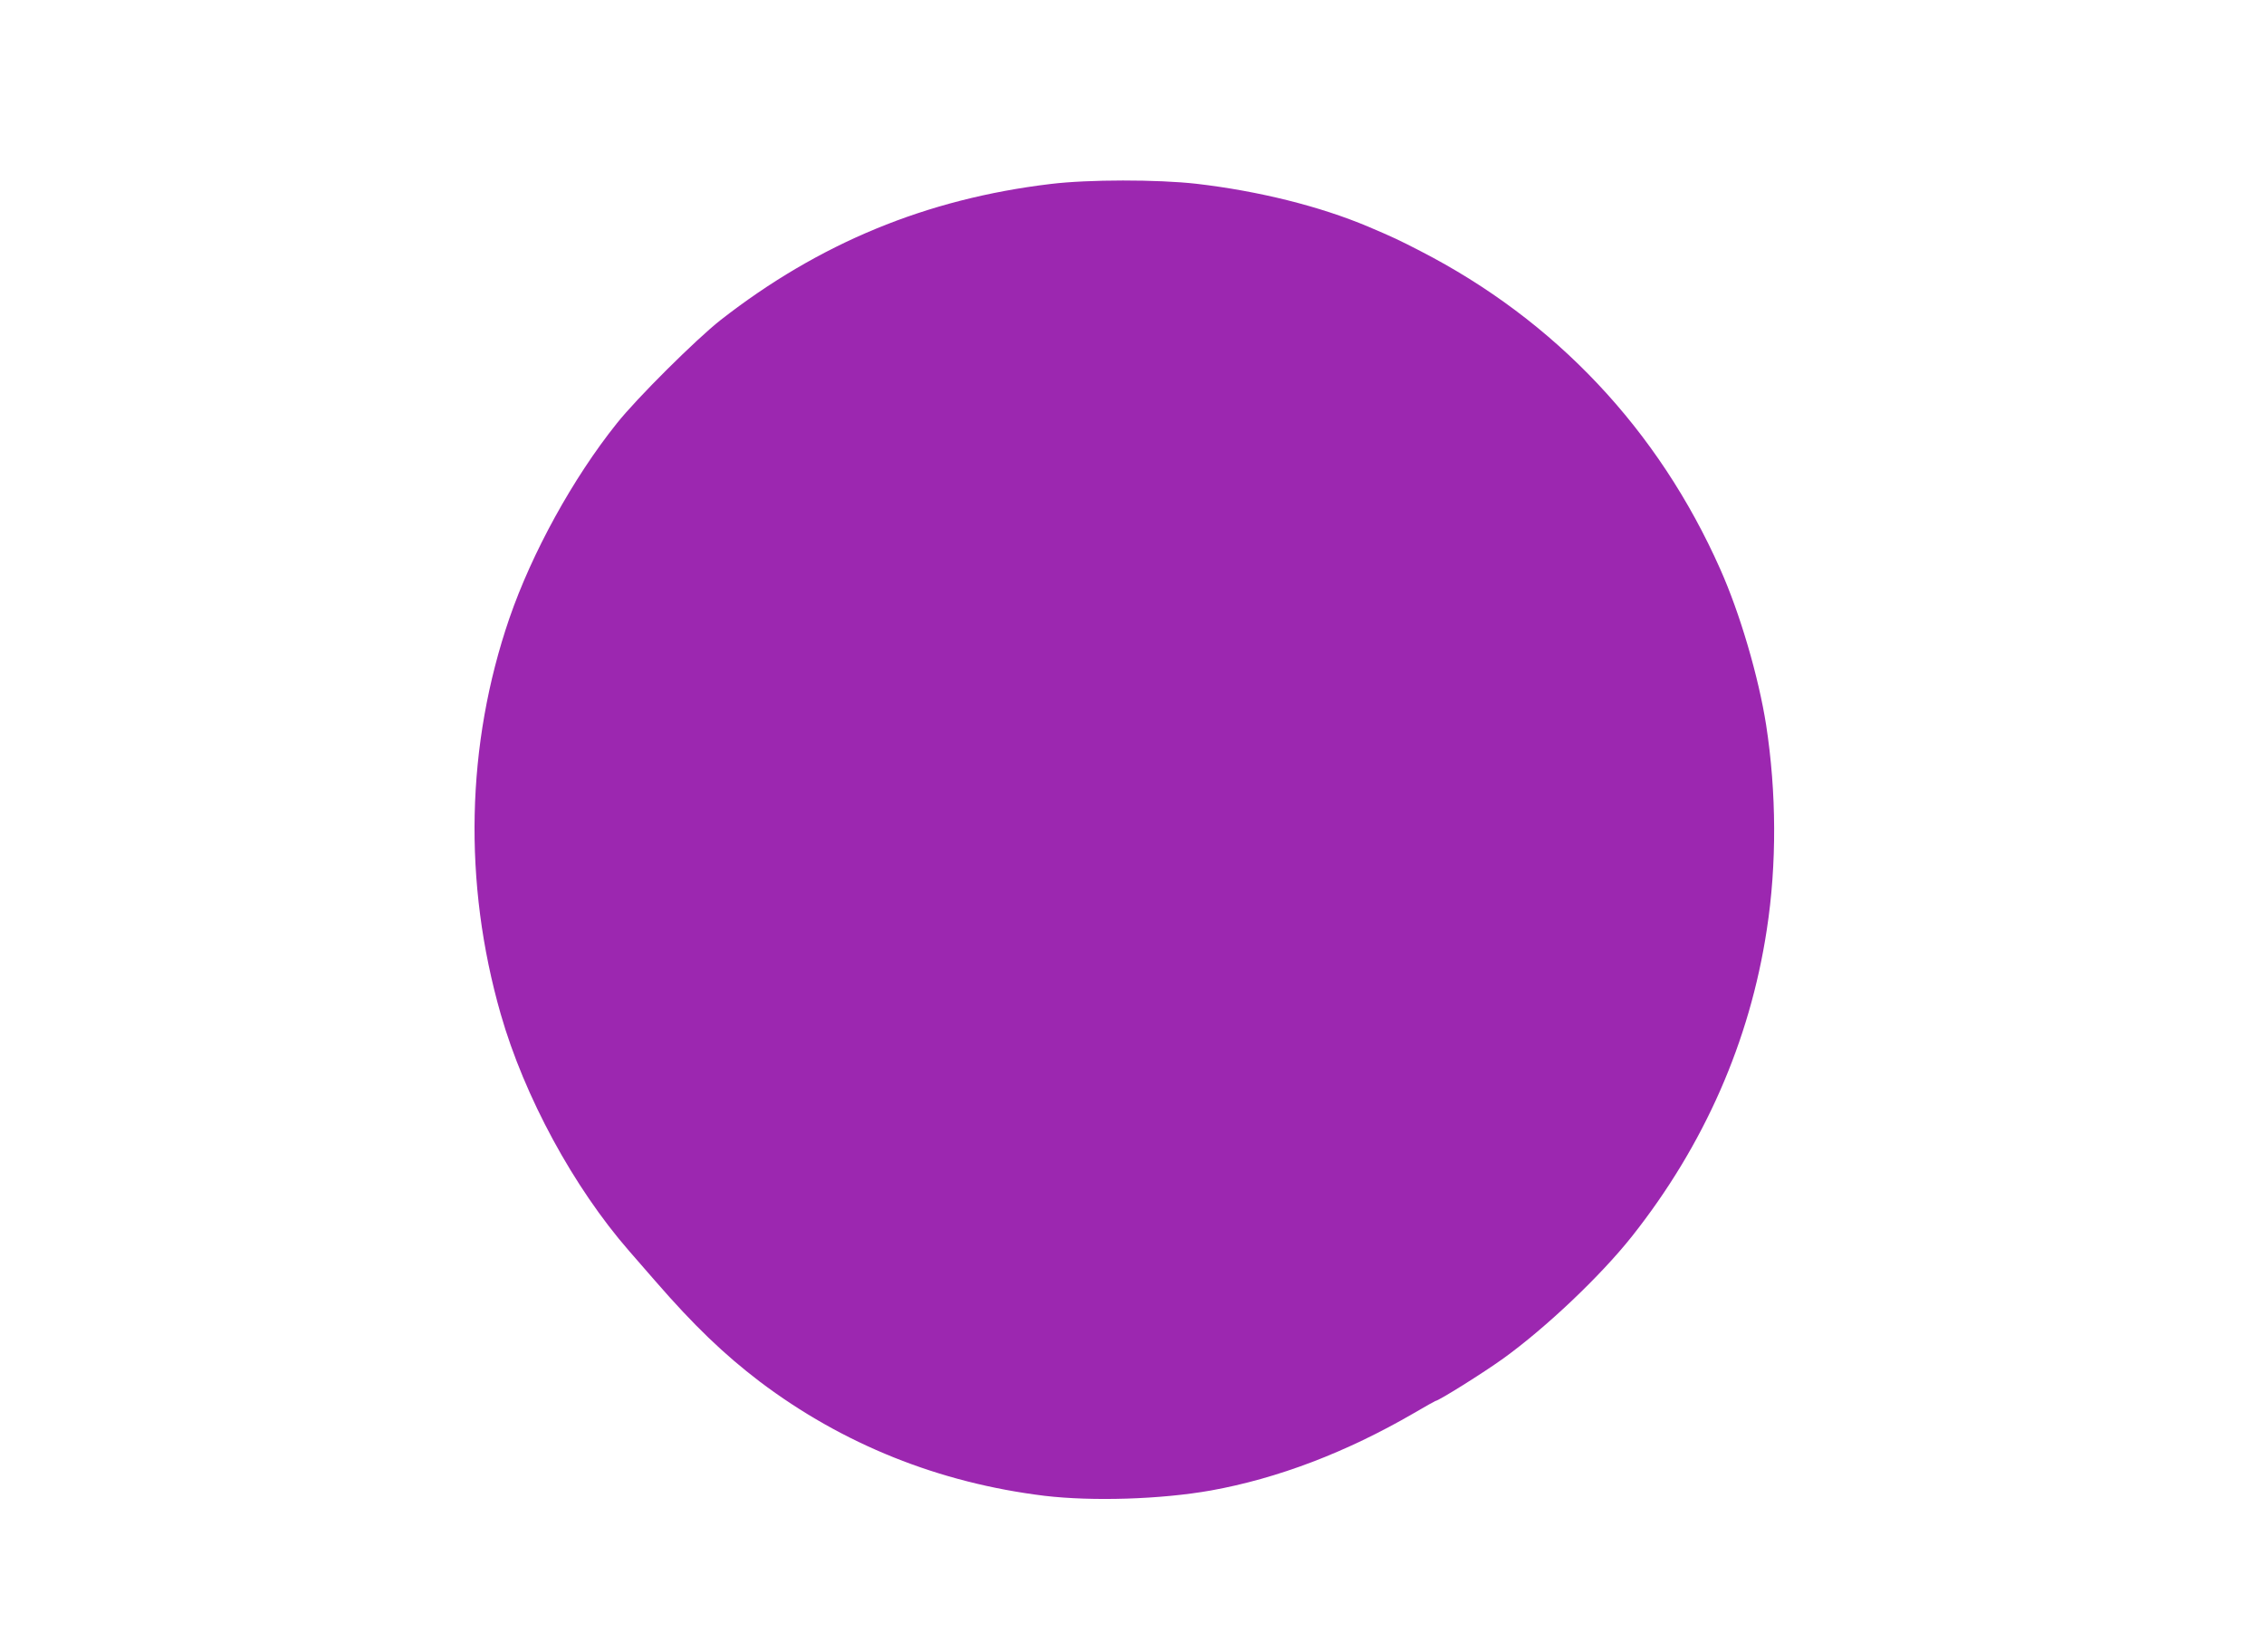 <?xml version="1.0" standalone="no"?>
<!DOCTYPE svg PUBLIC "-//W3C//DTD SVG 20010904//EN"
 "http://www.w3.org/TR/2001/REC-SVG-20010904/DTD/svg10.dtd">
<svg version="1.0" xmlns="http://www.w3.org/2000/svg"
 width="1280pt" height="934pt" viewBox="0 0 1280 934"
 preserveAspectRatio="xMidYMid meet">
<g transform="translate(0,934) scale(0.1,-0.1)"
fill="#9c27b0" stroke="none">
<path d="M5940 8300 c-703 -84 -1310 -335 -1867 -770 -137 -108 -473 -441
-587 -585 -247 -309 -478 -729 -606 -1100 -245 -714 -262 -1495 -49 -2238 134
-467 412 -979 726 -1339 32 -36 98 -113 148 -170 218 -251 388 -414 590 -568
470 -355 1014 -573 1611 -646 272 -32 656 -20 939 30 379 68 767 216 1148 437
65 38 120 69 122 69 17 0 271 159 385 241 241 174 548 465 726 689 408 515
667 1102 763 1735 57 369 55 776 -4 1158 -43 272 -147 628 -259 879 -350 789
-933 1407 -1696 1799 -122 63 -152 77 -295 138 -273 115 -618 201 -970 242
-222 25 -612 25 -825 -1z"/>
</g>
</svg>
